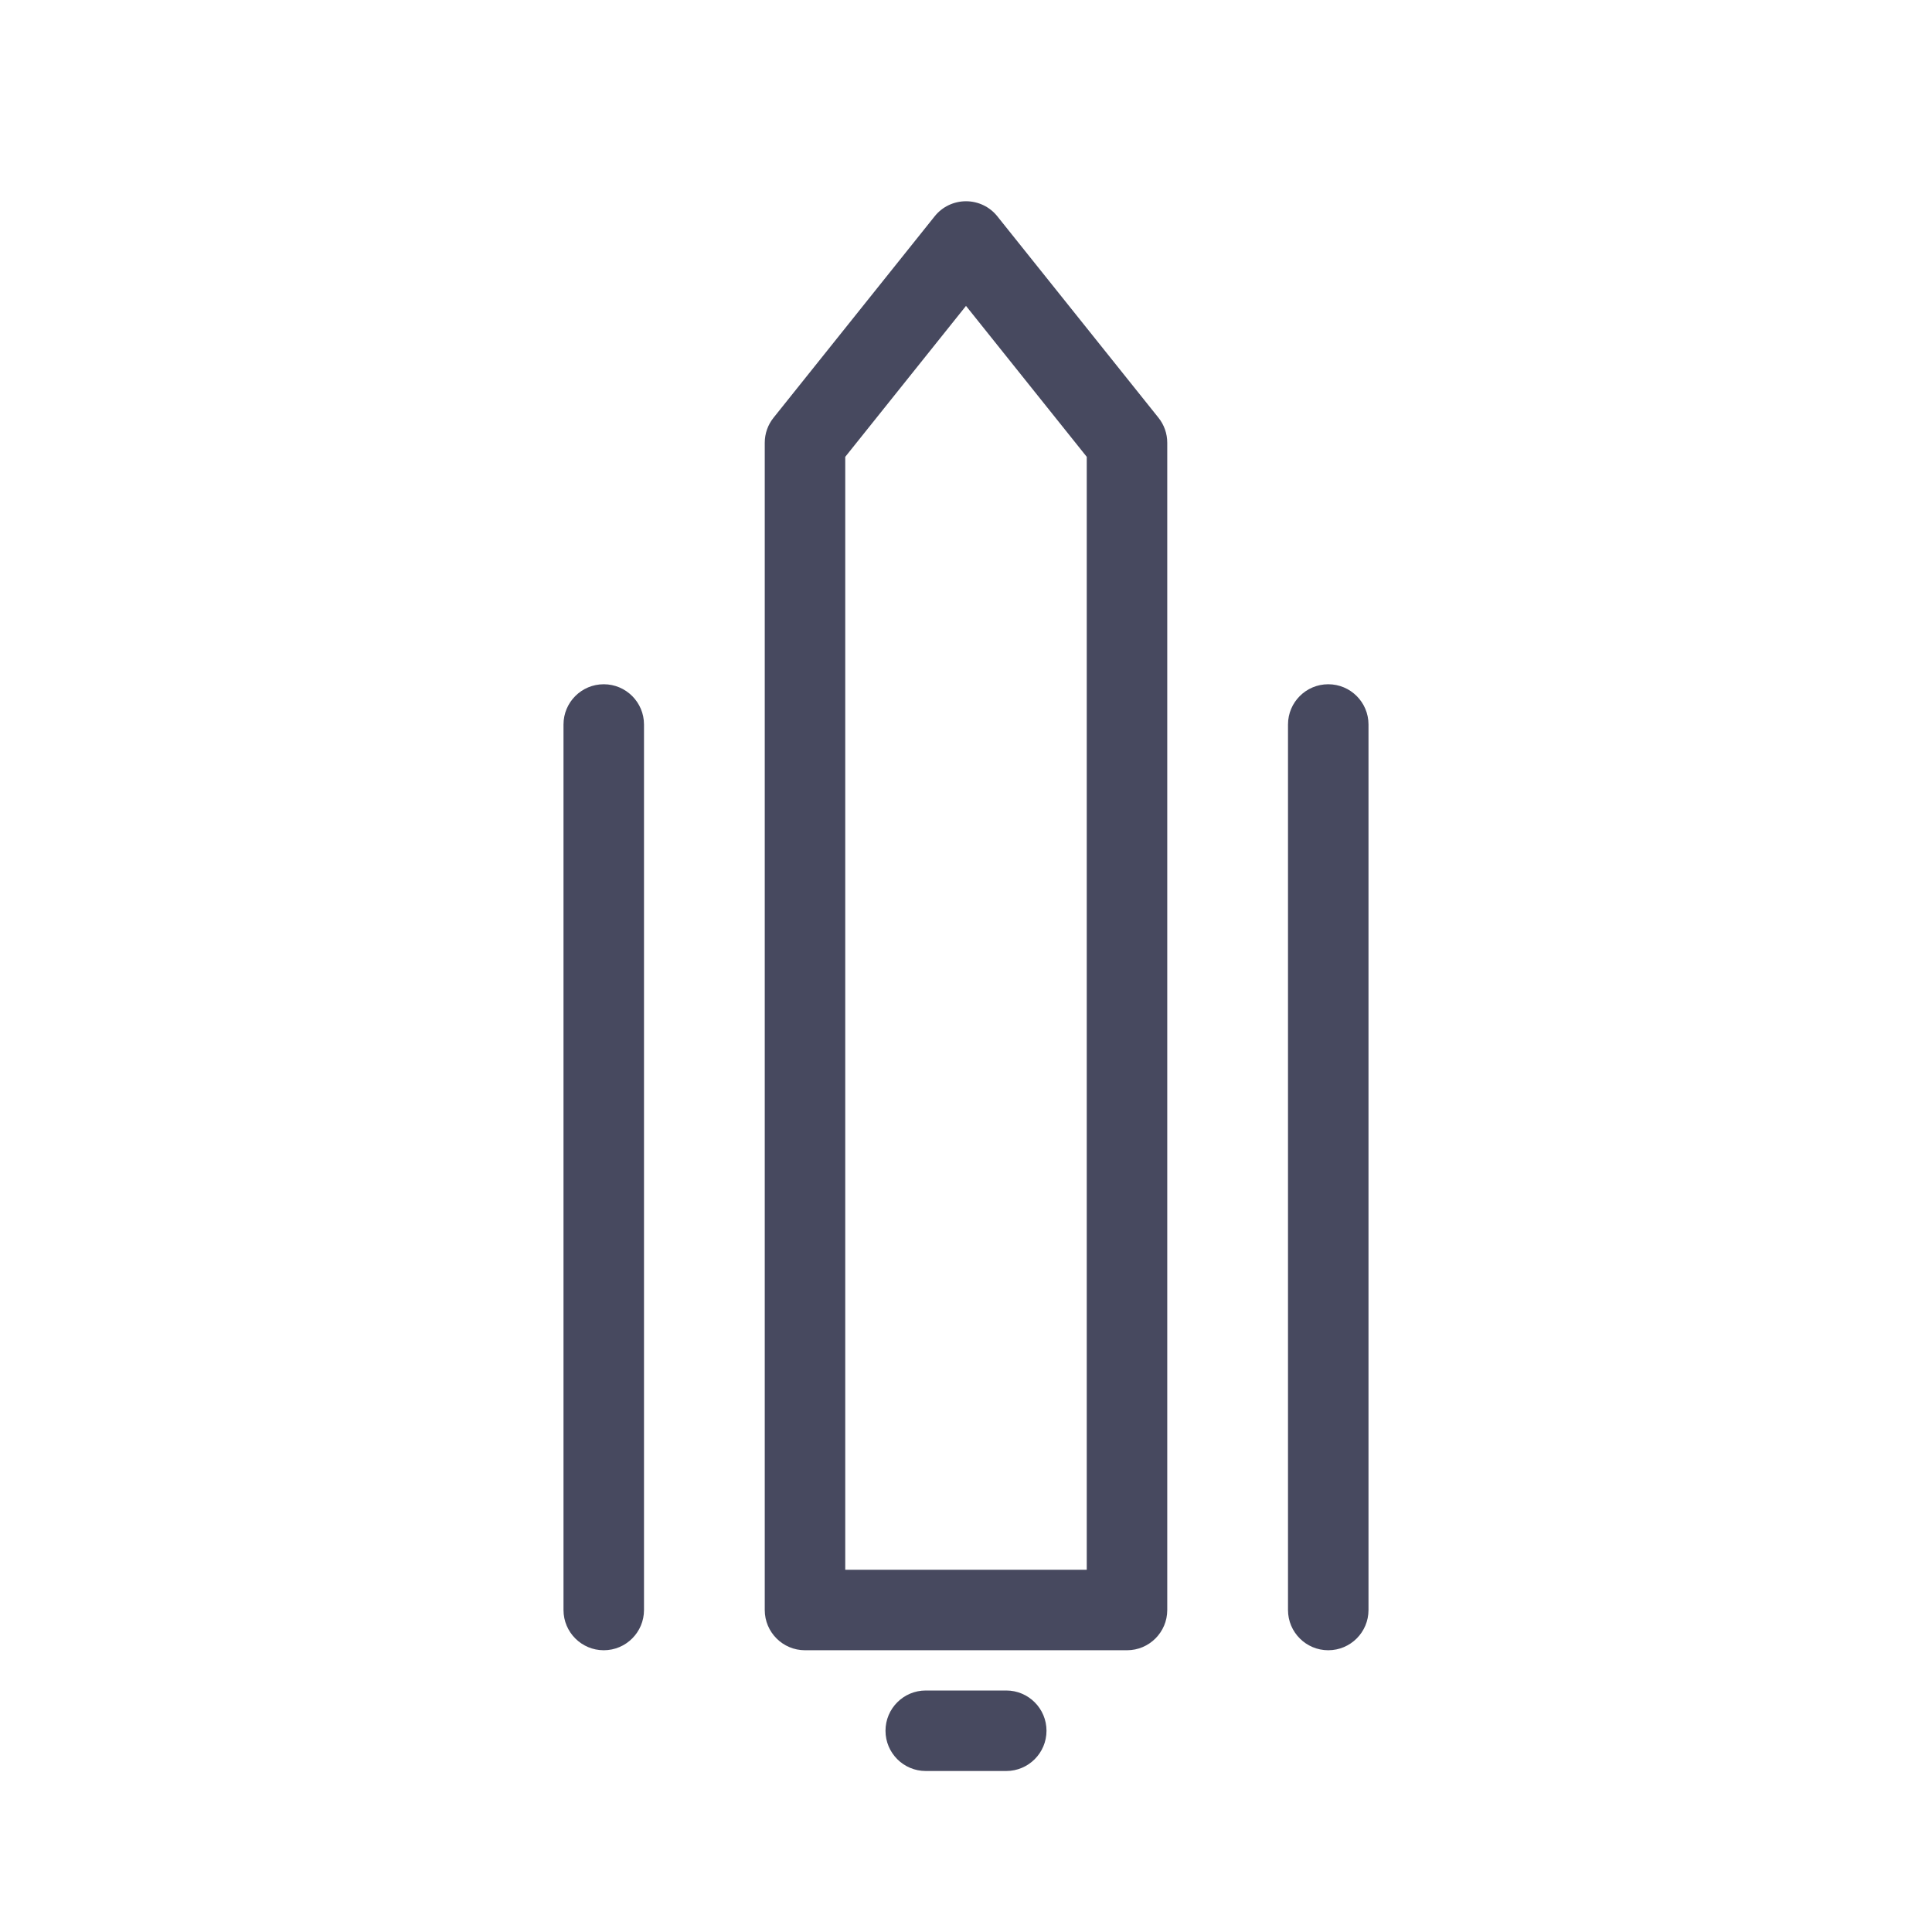 <?xml version="1.0" encoding="utf-8"?><!-- Uploaded to: SVG Repo, www.svgrepo.com, Generator: SVG Repo Mixer Tools -->
<svg width="800px" height="800px" viewBox="0 0 24 24" fill="none" xmlns="http://www.w3.org/2000/svg">
<path fill-rule="evenodd" clip-rule="evenodd" d="M12 2.5C12.152 2.5 12.296 2.569 12.39 2.688L14.39 5.188C14.461 5.276 14.5 5.386 14.5 5.5V20C14.5 20.276 14.276 20.5 14 20.5H10C9.724 20.5 9.5 20.276 9.5 20V5.5C9.5 5.386 9.539 5.276 9.61 5.188L11.61 2.688C11.704 2.569 11.848 2.5 12 2.5ZM10.5 5.675V19.5H13.5V5.675L12 3.8L10.5 5.675Z" fill="#47495F"/>
<path fill-rule="evenodd" clip-rule="evenodd" d="M11 21.5C11 21.224 11.224 21 11.5 21H12.5C12.776 21 13 21.224 13 21.5C13 21.776 12.776 22 12.5 22H11.5C11.224 22 11 21.776 11 21.5Z" fill="#47495F"/>
<path fill-rule="evenodd" clip-rule="evenodd" d="M16.5 8.5C16.776 8.5 17 8.724 17 9V20C17 20.276 16.776 20.5 16.5 20.5C16.224 20.5 16 20.276 16 20V9C16 8.724 16.224 8.5 16.5 8.5Z" fill="#47495F"/>
<path fill-rule="evenodd" clip-rule="evenodd" d="M7.5 8.5C7.776 8.5 8 8.724 8 9V20C8 20.276 7.776 20.5 7.5 20.5C7.224 20.5 7 20.276 7 20V9C7 8.724 7.224 8.5 7.5 8.5Z" fill="#47495F"/>
</svg>